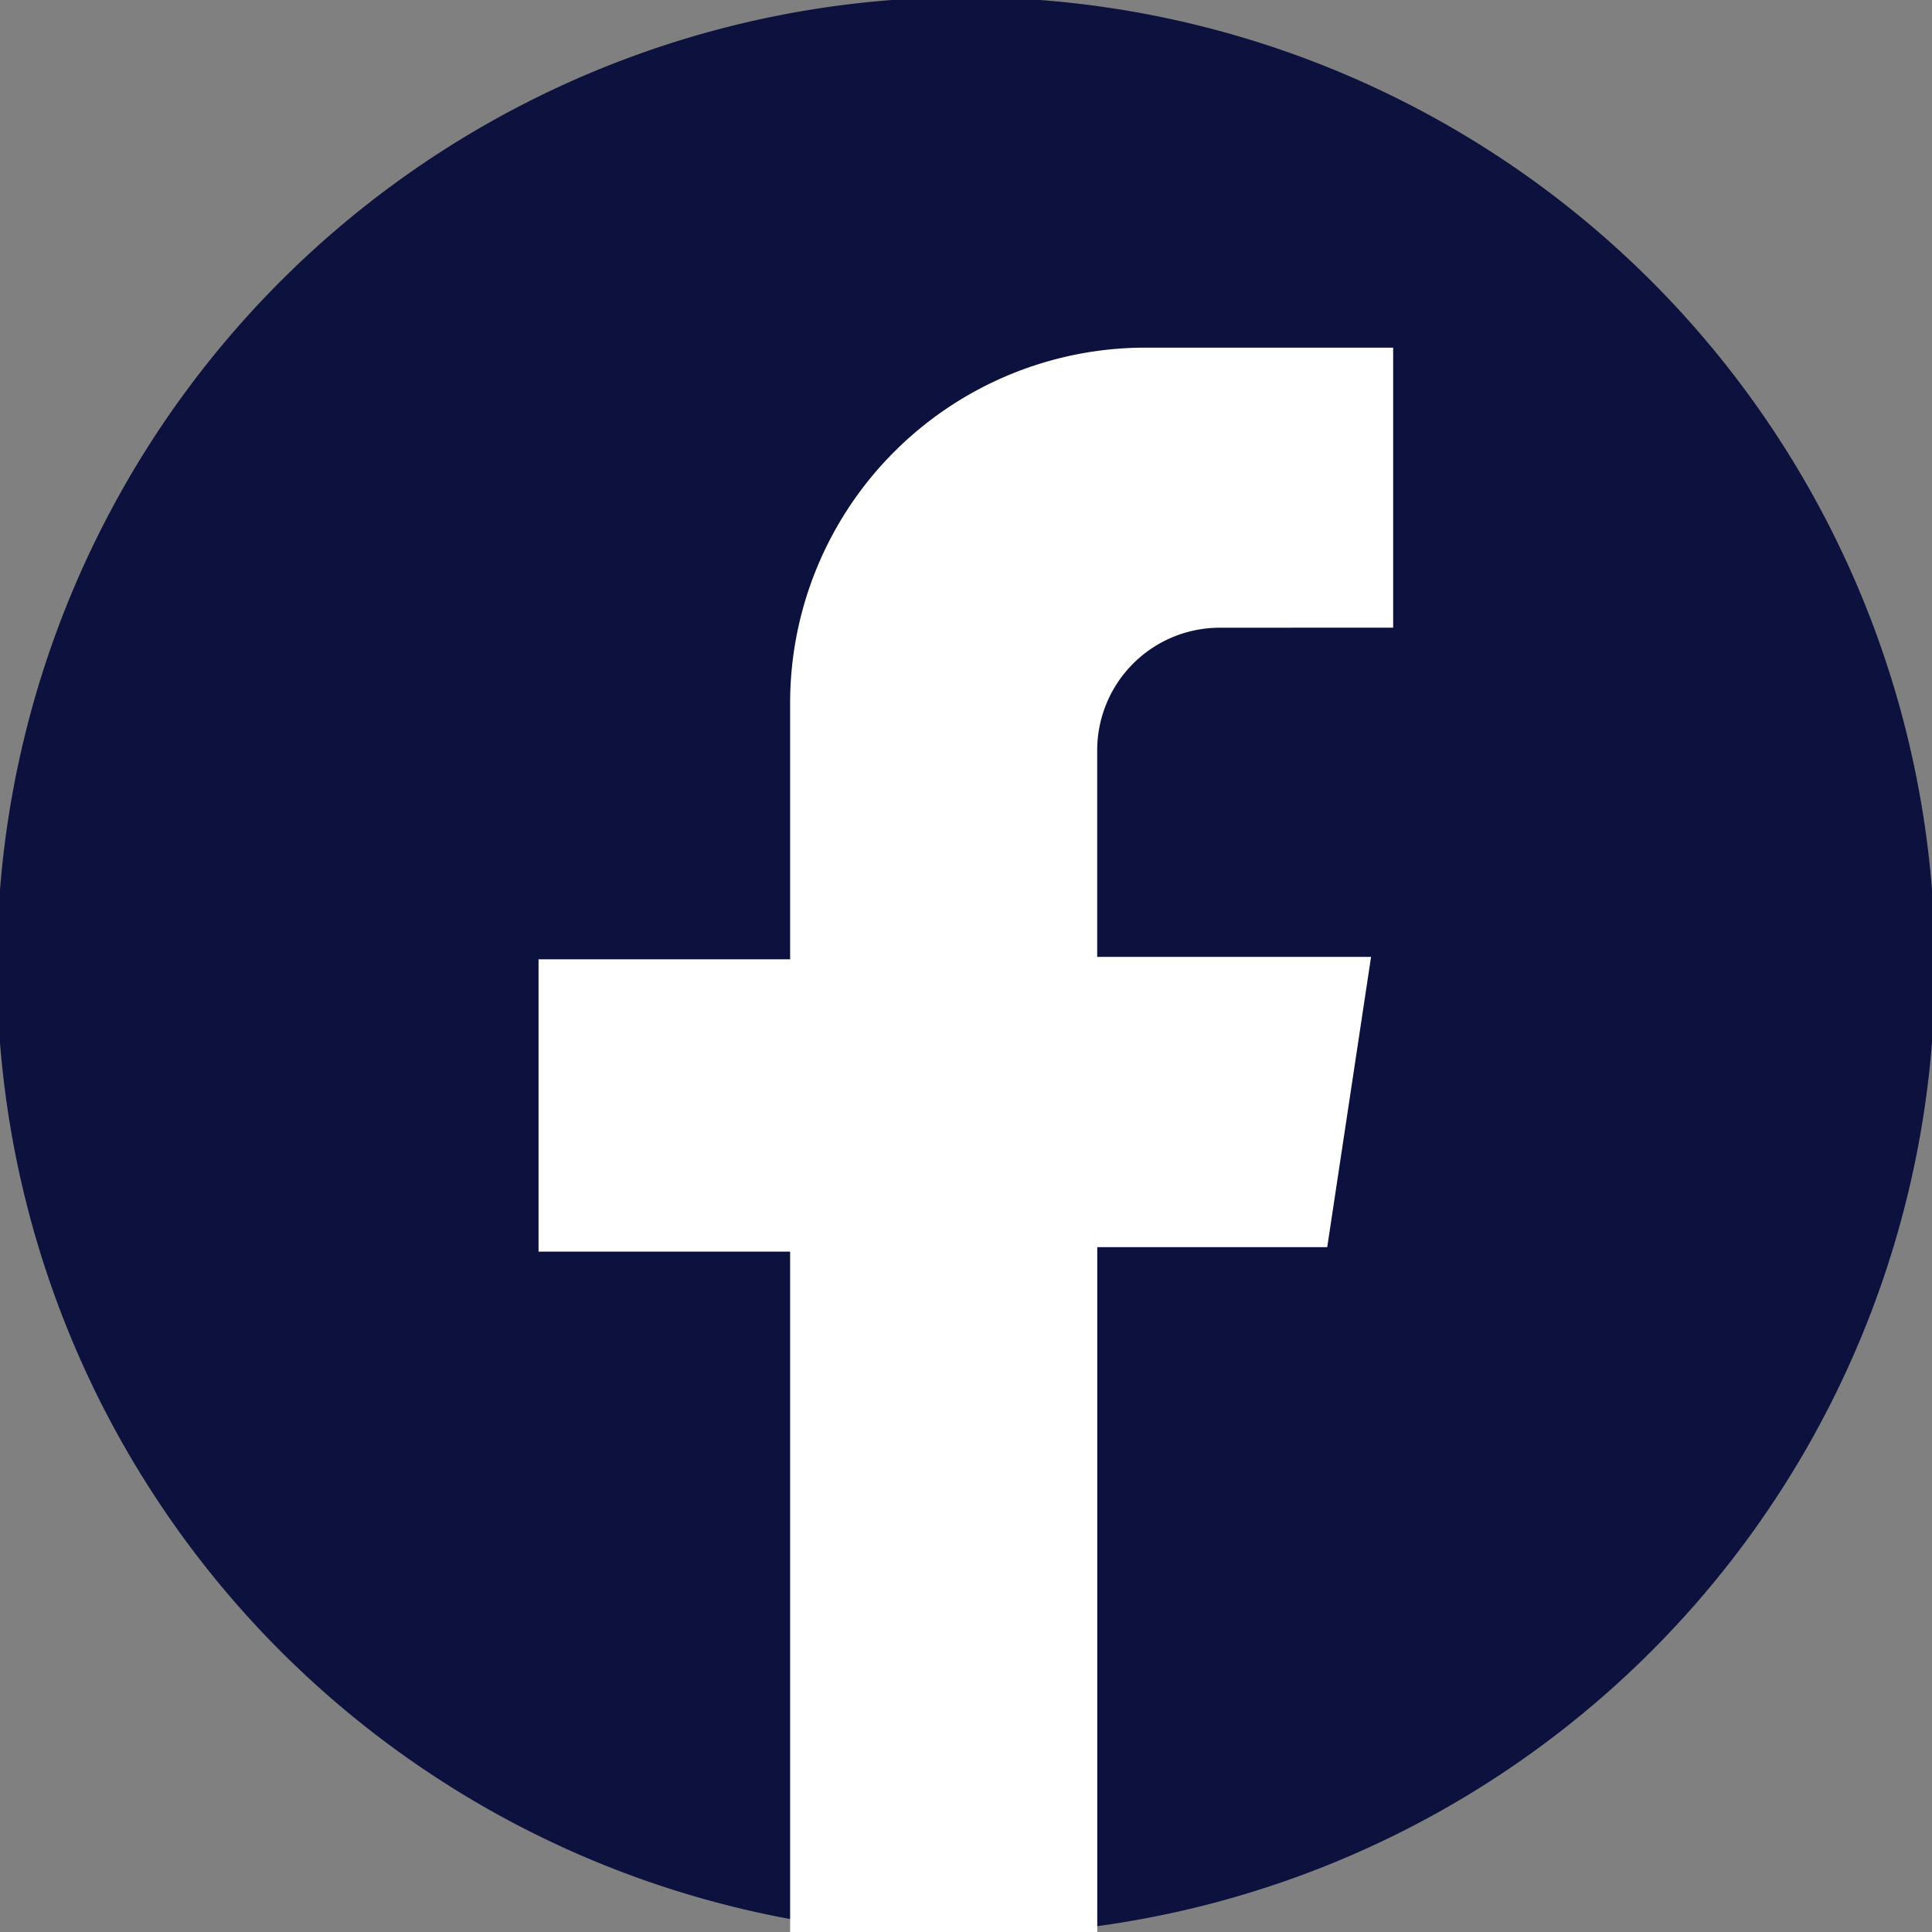 <svg xmlns="http://www.w3.org/2000/svg" xmlns:xlink="http://www.w3.org/1999/xlink" width="32" height="32" viewBox="0 0 32 32">
  <rect x="0" y="0" width="32" height="32" fill="#808080" stroke="none"/>
  <defs>
    <clipPath id="clip-path">
      <rect id="Rectangle_409" data-name="Rectangle 409" width="32" height="32" transform="translate(0.001)" fill="none"/>
    </clipPath>
  </defs>
  <g id="Group_816" data-name="Group 816" transform="translate(-398.068 -929.067)">
    <g id="Group_636" data-name="Group 636" transform="translate(398.067 929.067)" clip-path="url(#clip-path)">
      <path id="Path_408" data-name="Path 408" d="M32.1,16.047v0A16.047,16.047,0,0,1,16.048,32.1h0A16.046,16.046,0,0,1,0,16.052v0a16.048,16.048,0,0,1,32.1,0" transform="translate(-0.049 -0.049)" fill="#0c123d"/>
      <path id="Path_409" data-name="Path 409" d="M71.836,41.98V37.342h-4.1a5.888,5.888,0,0,0-5.888,5.888v4.243H57.681v4.842h4.167V63.633h5.087V52.241h3.809l.726-4.808H66.934V44.012a2.031,2.031,0,0,1,2.031-2.031Z" transform="translate(-48.76 -31.584)" fill="#fff"/>
    </g>
  </g>
</svg>
